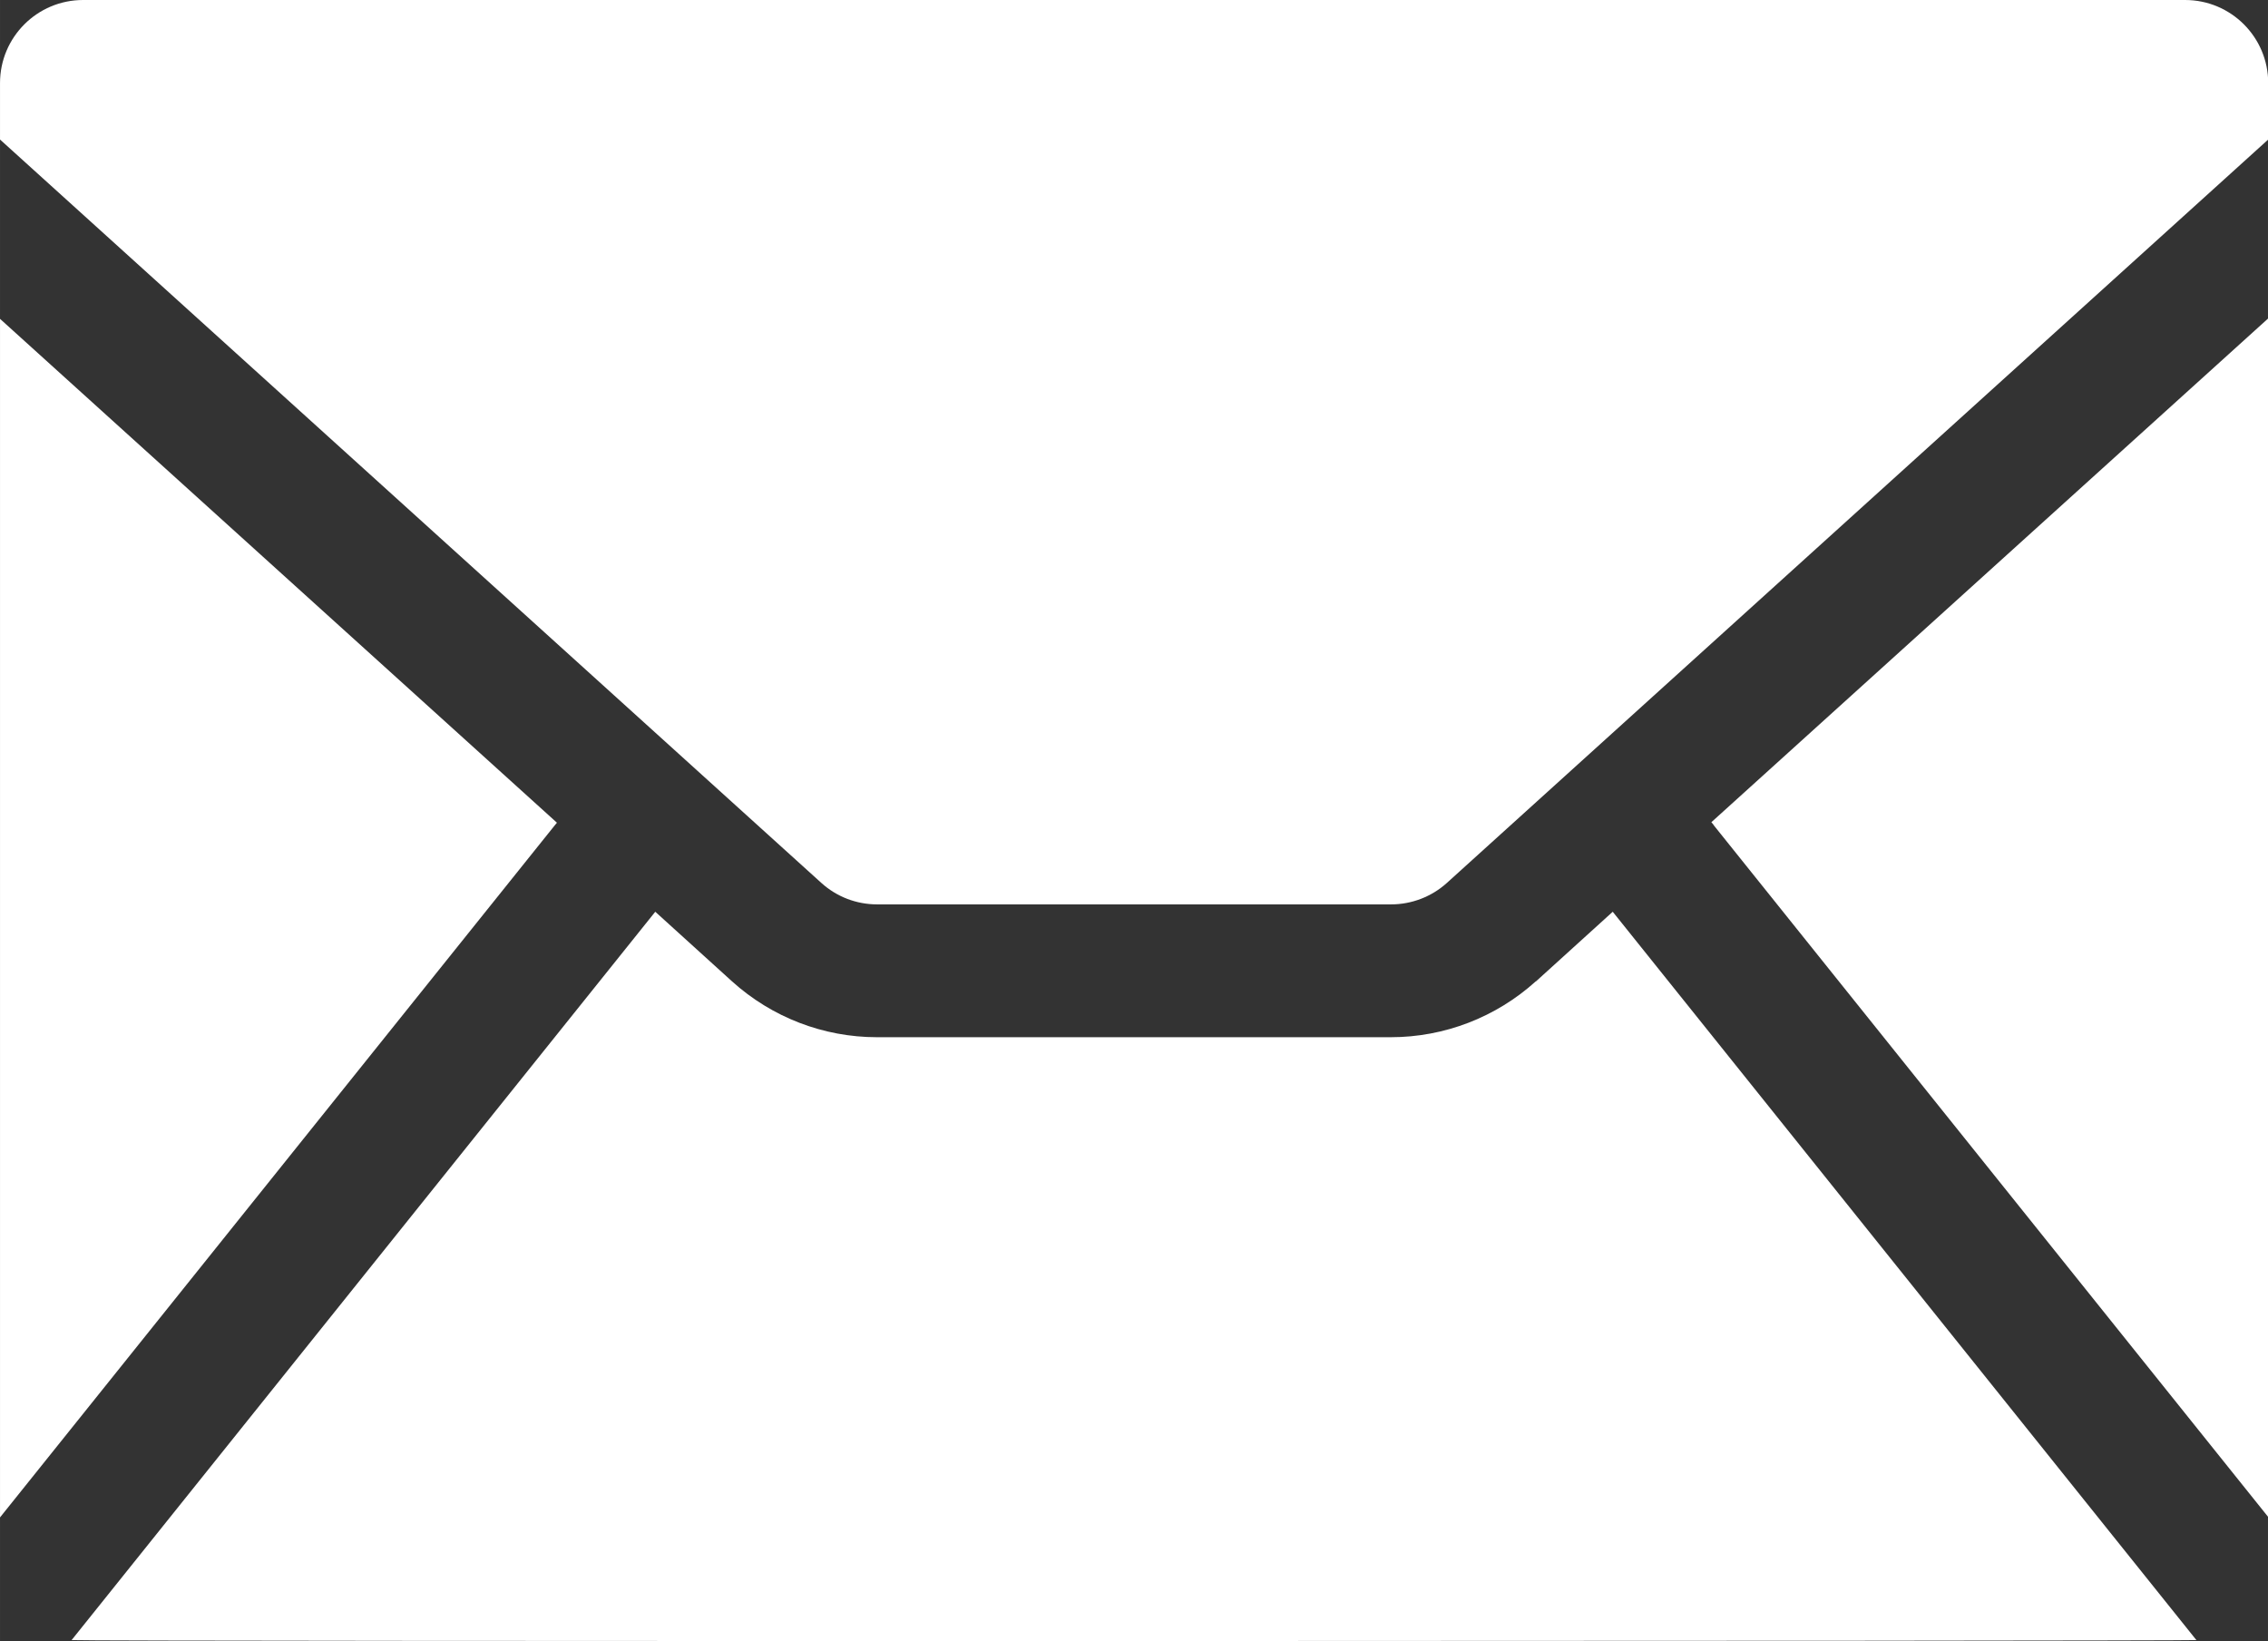<?xml version="1.0" encoding="UTF-8"?> <!-- Creator: CorelDRAW 2018 (64-Bit) --> <svg xmlns="http://www.w3.org/2000/svg" xmlns:xlink="http://www.w3.org/1999/xlink" xml:space="preserve" width="52.516mm" height="38.004mm" style="shape-rendering:geometricPrecision; text-rendering:geometricPrecision; image-rendering:optimizeQuality; fill-rule:evenodd; clip-rule:evenodd" viewBox="0 0 104.84 75.87"><rect x="0" y="0" width="104.84" height="75.87" fill="#333333" stroke="none"/> <defs> <style type="text/css"> <![CDATA[ .fil0 {fill:white} ]]> </style> </defs> <g id="Слой_x0020_1">  <g id="_818074672"> <g> <path class="fil0" d="M25.74 38.03l-25.74 -23.29 0 55.41 25.64 -31.99c0.03,-0.04 0.07,-0.08 0.1,-0.12z"></path> <path class="fil0" d="M70.99 45.37c-1.84,1.66 -4.22,2.58 -6.7,2.58l-23.75 0c-2.48,0 -4.86,-0.92 -6.7,-2.58l-3.55 -3.22 -26.98 33.67c0.46,0.07 97.86,0.05 98.22,0l-26.98 -33.67 -3.55 3.22z"></path> <path class="fil0" d="M79.21 38.14l25.64 31.99 0 -55.41 -25.74 23.29c0.03,0.04 0.07,0.08 0.1,0.12z"></path> <path class="fil0" d="M101.01 0l-97.17 0c-2.12,0 -3.84,1.72 -3.84,3.84l0 2.61 37.97 34.37c0.71,0.64 1.62,0.99 2.58,0.99l23.75 0c0.95,0 1.87,-0.35 2.58,-0.99l37.97 -34.37 0 -2.61c0,-2.12 -1.72,-3.84 -3.84,-3.84l-0 0z"></path> </g> </g> </g> </svg> 